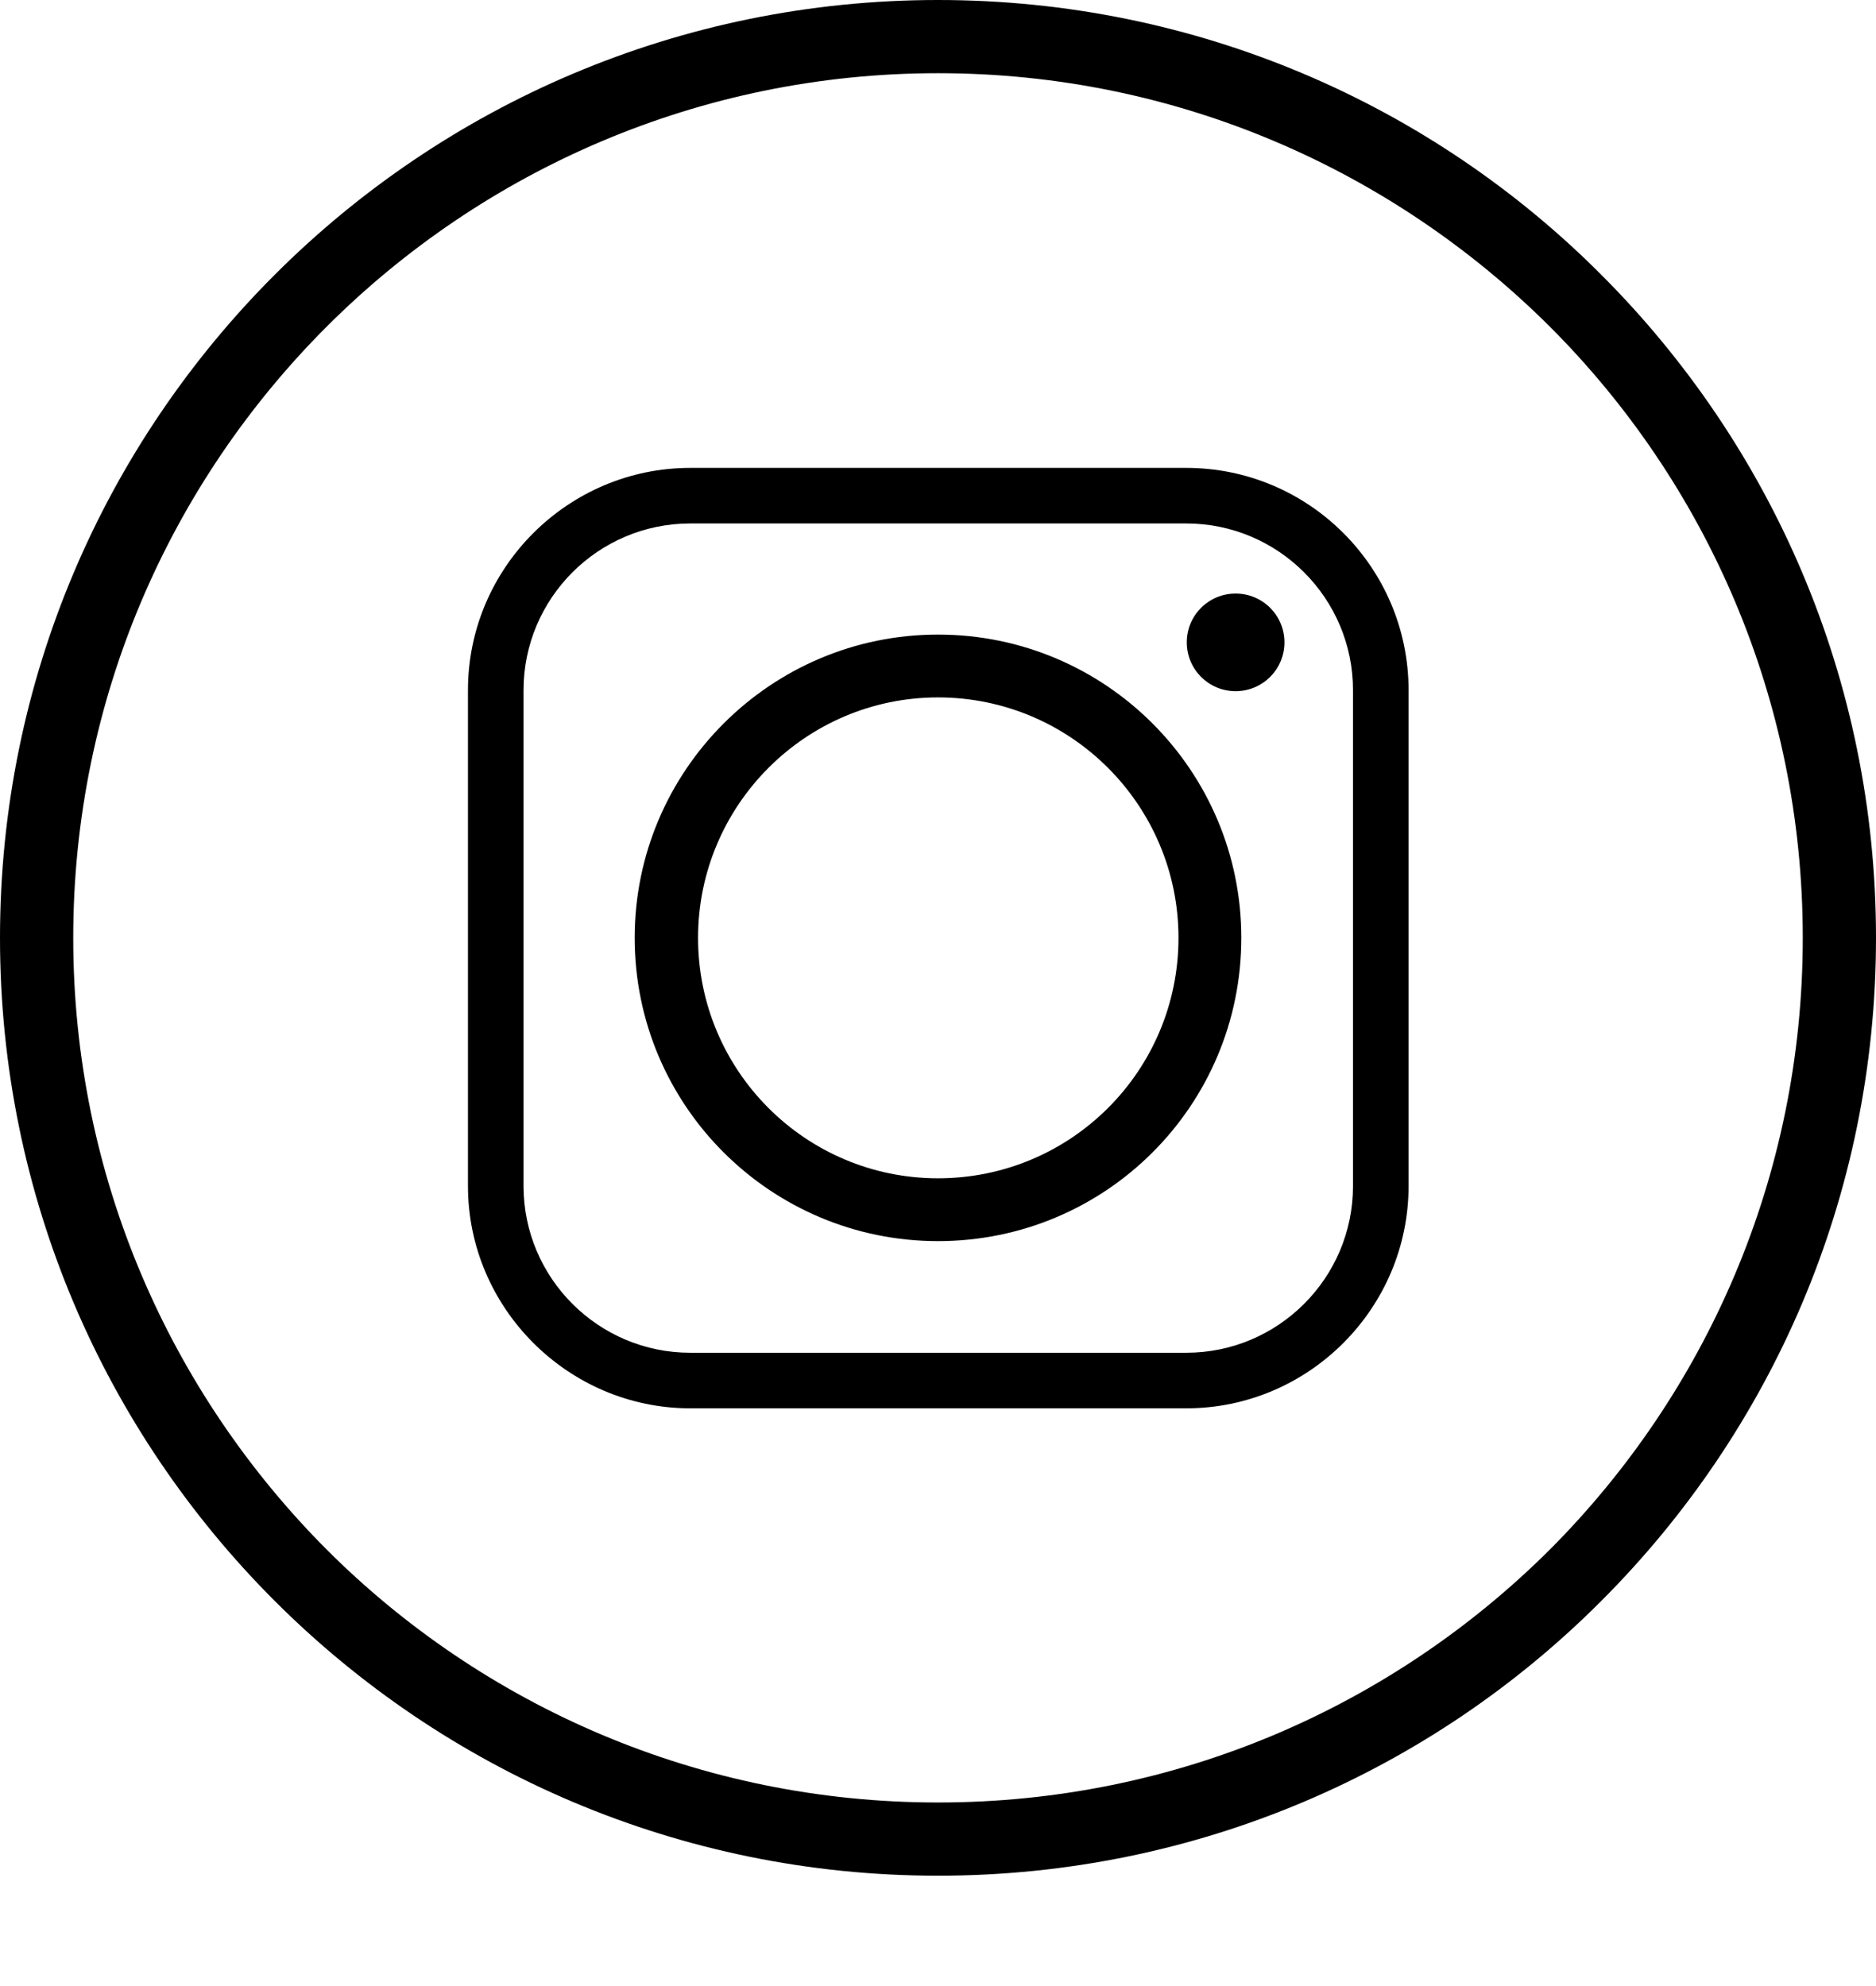 <?xml version="1.0" encoding="utf-8" ?><!DOCTYPE svg PUBLIC "-//W3C//DTD SVG 1.1//EN" "http://www.w3.org/Graphics/SVG/1.1/DTD/svg11.dtd"><svg xmlns="http://www.w3.org/2000/svg" version="1.1" width="70.038pt" height="74.143pt" viewBox="0 0 70.038 74.143">  <defs/>  <g id="PageItem2607" transform="scale(1)">    <path d="M 35.019 0 C 44.695 0 53.459 3.916 59.78 10.258 C 66.121 16.598 70.038 25.343 70.038 35.019 C 70.038 44.694 66.121 53.44 59.78 59.78 C 53.459 66.121 44.695 70.038 35.019 70.038 C 25.363 70.038 16.599 66.121 10.258 59.78 C 3.917 53.44 0 44.694 0 35.019 C 0 25.343 3.917 16.598 10.258 10.258 C 16.599 3.916 25.363 0 35.019 0 C 35.019 0 35.019 0 35.019 0 Z M 57.861 12.196 C 52.005 6.36 43.939 2.733 35.019 2.733 C 26.119 2.733 18.033 6.36 12.197 12.196 C 6.36 18.033 2.734 26.099 2.734 35.019 C 2.734 43.939 6.36 52.005 12.197 57.861 C 18.033 63.697 26.119 67.304 35.019 67.304 C 43.939 67.304 52.005 63.697 57.861 57.861 C 63.698 52.005 67.304 43.939 67.304 35.019 C 67.304 26.099 63.698 18.033 57.861 12.196 C 57.861 12.196 57.861 12.196 57.861 12.196 Z " stroke="none" fill="#000000"/>  </g>  <g id="PageItem2610" transform="scale(1)">    <path d="M 26.061 35.019 C 26.061 30.074 30.075 26.041 35.019 26.041 C 39.983 26.041 43.997 30.074 43.997 35.019 C 43.997 39.982 39.983 43.997 35.019 43.997 C 30.075 43.997 26.061 39.982 26.061 35.019 C 26.061 35.019 26.061 35.019 26.061 35.019 Z M 44.288 17.471 C 44.288 17.471 25.77 17.471 25.77 17.471 C 21.214 17.471 17.471 21.193 17.471 25.77 C 17.471 25.77 17.471 44.288 17.471 44.288 C 17.471 48.844 21.214 52.586 25.77 52.586 C 25.77 52.586 44.288 52.586 44.288 52.586 C 48.864 52.586 52.587 48.844 52.587 44.288 C 52.587 44.288 52.587 25.77 52.587 25.77 C 52.587 21.193 48.864 17.471 44.288 17.471 C 44.288 17.471 44.288 17.471 44.288 17.471 Z M 25.77 19.546 C 25.77 19.546 44.288 19.546 44.288 19.546 C 47.72 19.546 50.512 22.337 50.512 25.77 C 50.512 25.77 50.512 44.288 50.512 44.288 C 50.512 47.719 47.72 50.511 44.288 50.511 C 44.288 50.511 25.77 50.511 25.77 50.511 C 22.338 50.511 19.546 47.719 19.546 44.288 C 19.546 44.288 19.546 25.77 19.546 25.77 C 19.546 22.337 22.338 19.546 25.77 19.546 C 25.77 19.546 25.77 19.546 25.77 19.546 Z M 46.13 22.163 C 45.122 22.163 44.307 22.977 44.307 23.985 C 44.307 24.994 45.122 25.808 46.13 25.808 C 47.138 25.808 47.953 24.994 47.953 23.985 C 47.953 22.977 47.138 22.163 46.13 22.163 C 46.13 22.163 46.13 22.163 46.13 22.163 Z M 46.343 35.019 C 46.343 28.775 41.282 23.695 35.019 23.695 C 28.775 23.695 23.695 28.775 23.695 35.019 C 23.695 41.282 28.775 46.343 35.019 46.343 C 41.282 46.343 46.343 41.282 46.343 35.019 C 46.343 35.019 46.343 35.019 46.343 35.019 Z " stroke="none" fill="#000000"/>  </g></svg>